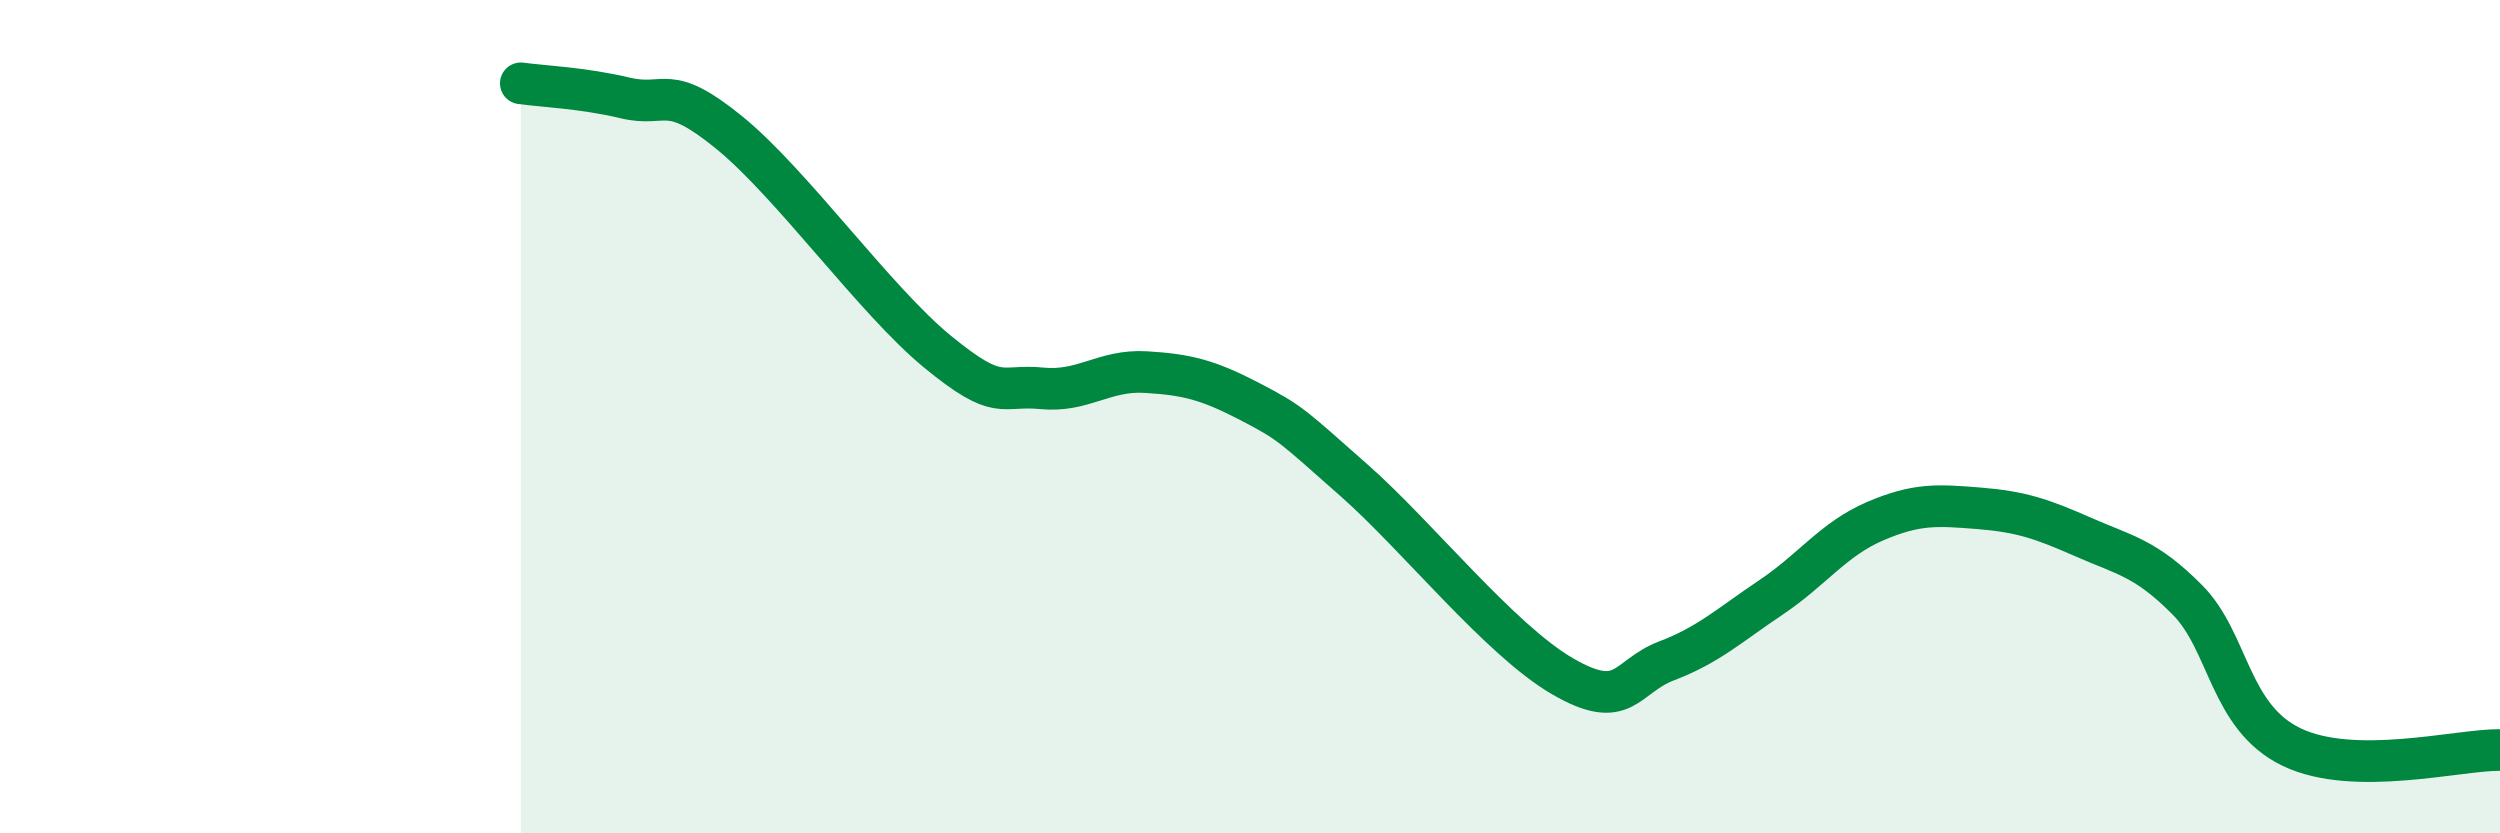 
    <svg width="60" height="20" viewBox="0 0 60 20" xmlns="http://www.w3.org/2000/svg">
      <path
        d="M 12.5,2 C 13,2.07 14,2.11 15,2.35 C 16,2.59 16,1.96 17.5,3.18 C 19,4.4 21,7.21 22.5,8.44 C 24,9.67 24,9.22 25,9.32 C 26,9.42 26.5,8.87 27.5,8.93 C 28.5,8.99 29,9.12 30,9.64 C 31,10.16 31,10.21 32.5,11.53 C 34,12.85 36,15.36 37.5,16.23 C 39,17.1 39,16.24 40,15.86 C 41,15.48 41.5,15.01 42.5,14.34 C 43.5,13.67 44,12.94 45,12.51 C 46,12.08 46.5,12.12 47.5,12.2 C 48.5,12.28 49,12.45 50,12.89 C 51,13.33 51.5,13.39 52.5,14.4 C 53.5,15.41 53.5,17.21 55,17.93 C 56.5,18.65 59,17.99 60,18L60 20L12.5 20Z"
        fill="#008740"
        opacity="0.1"
        stroke-linecap="round"
        stroke-linejoin="round"
      />
      <path
        d="M 12.5,2 C 13,2.07 14,2.11 15,2.35 C 16,2.59 16,1.96 17.5,3.18 C 19,4.4 21,7.21 22.5,8.44 C 24,9.67 24,9.22 25,9.32 C 26,9.42 26.5,8.87 27.5,8.93 C 28.5,8.99 29,9.12 30,9.64 C 31,10.16 31,10.21 32.5,11.53 C 34,12.85 36,15.36 37.5,16.23 C 39,17.1 39,16.24 40,15.86 C 41,15.48 41.5,15.01 42.5,14.34 C 43.5,13.67 44,12.94 45,12.51 C 46,12.08 46.5,12.12 47.5,12.2 C 48.5,12.28 49,12.45 50,12.89 C 51,13.33 51.5,13.39 52.5,14.4 C 53.5,15.41 53.5,17.21 55,17.93 C 56.5,18.65 59,17.99 60,18"
        stroke="#008740"
        stroke-width="1"
        fill="none"
        stroke-linecap="round"
        stroke-linejoin="round"
      />
    </svg>
  